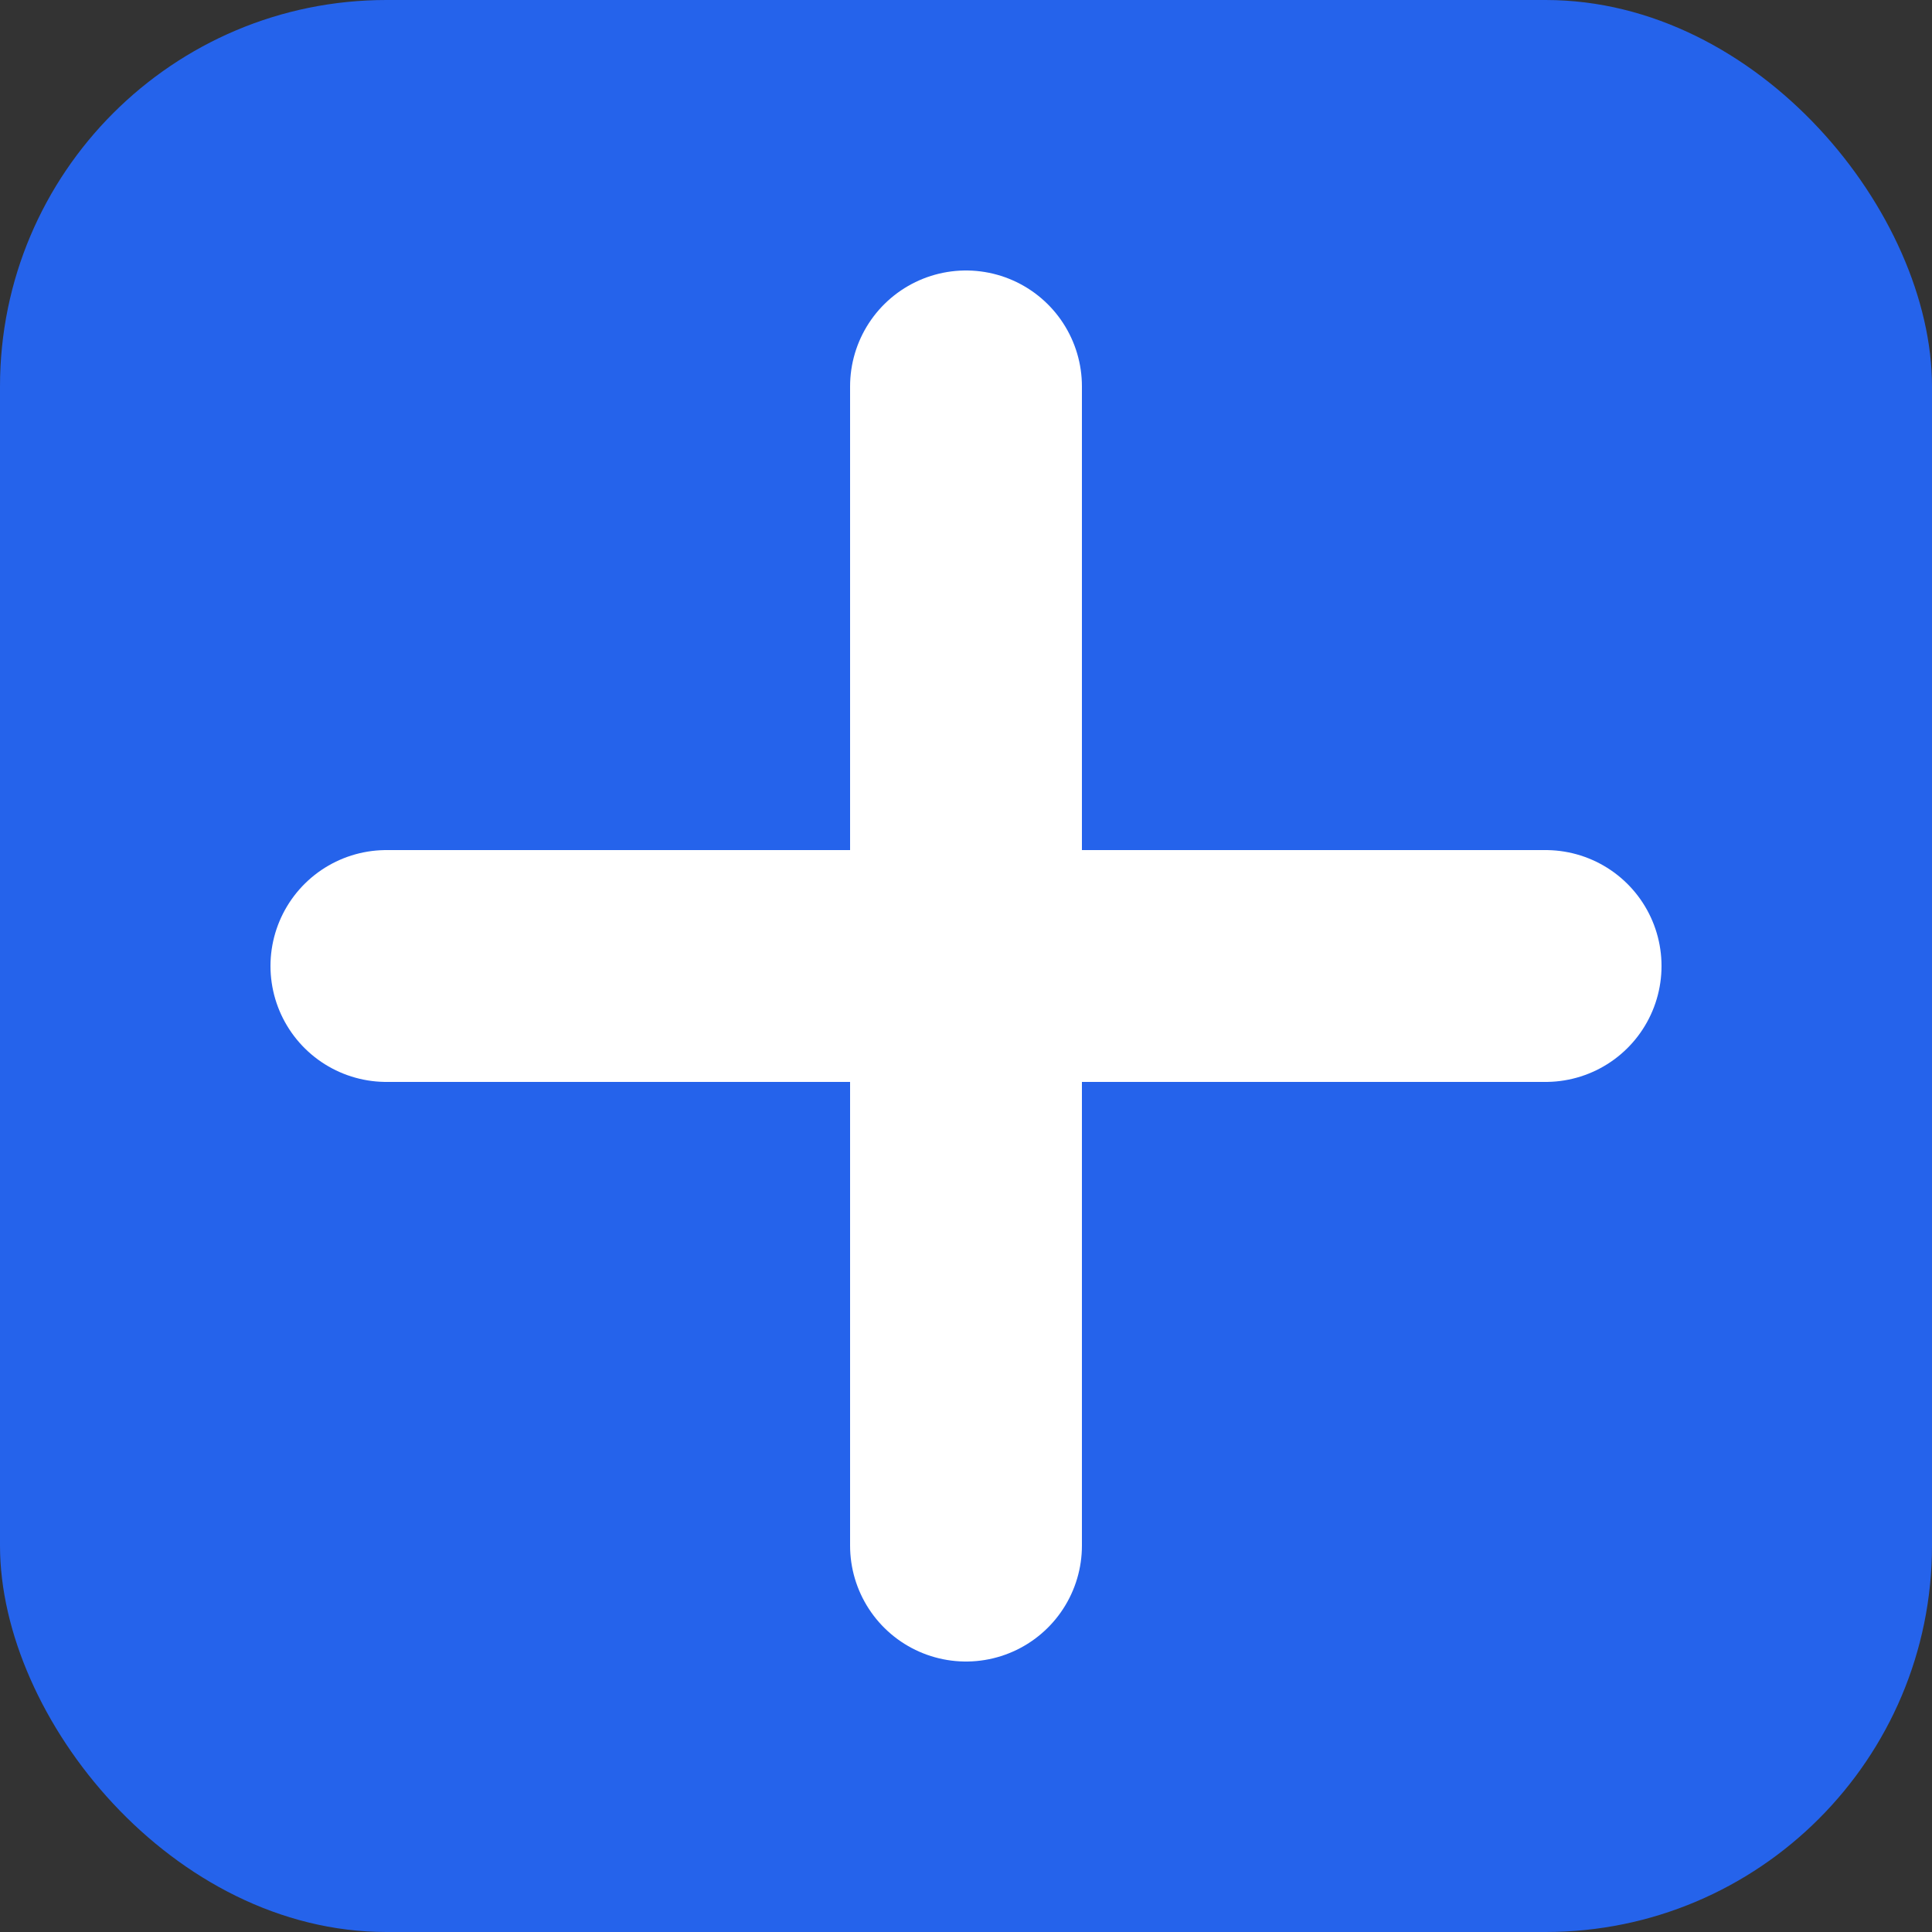 <svg xmlns="http://www.w3.org/2000/svg" viewBox="0 0 100 100">
  <rect x="0" y="0" width="100" height="100" fill="#333333" stroke="none"/>
  <rect width="100" height="100" rx="20" fill="#2563eb"/>
  <path d="M50 20 L50 80 M20 50 L80 50" stroke="white" stroke-width="12" stroke-linecap="round"/>
  <circle cx="50" cy="50" r="8" fill="white"/>
</svg>
